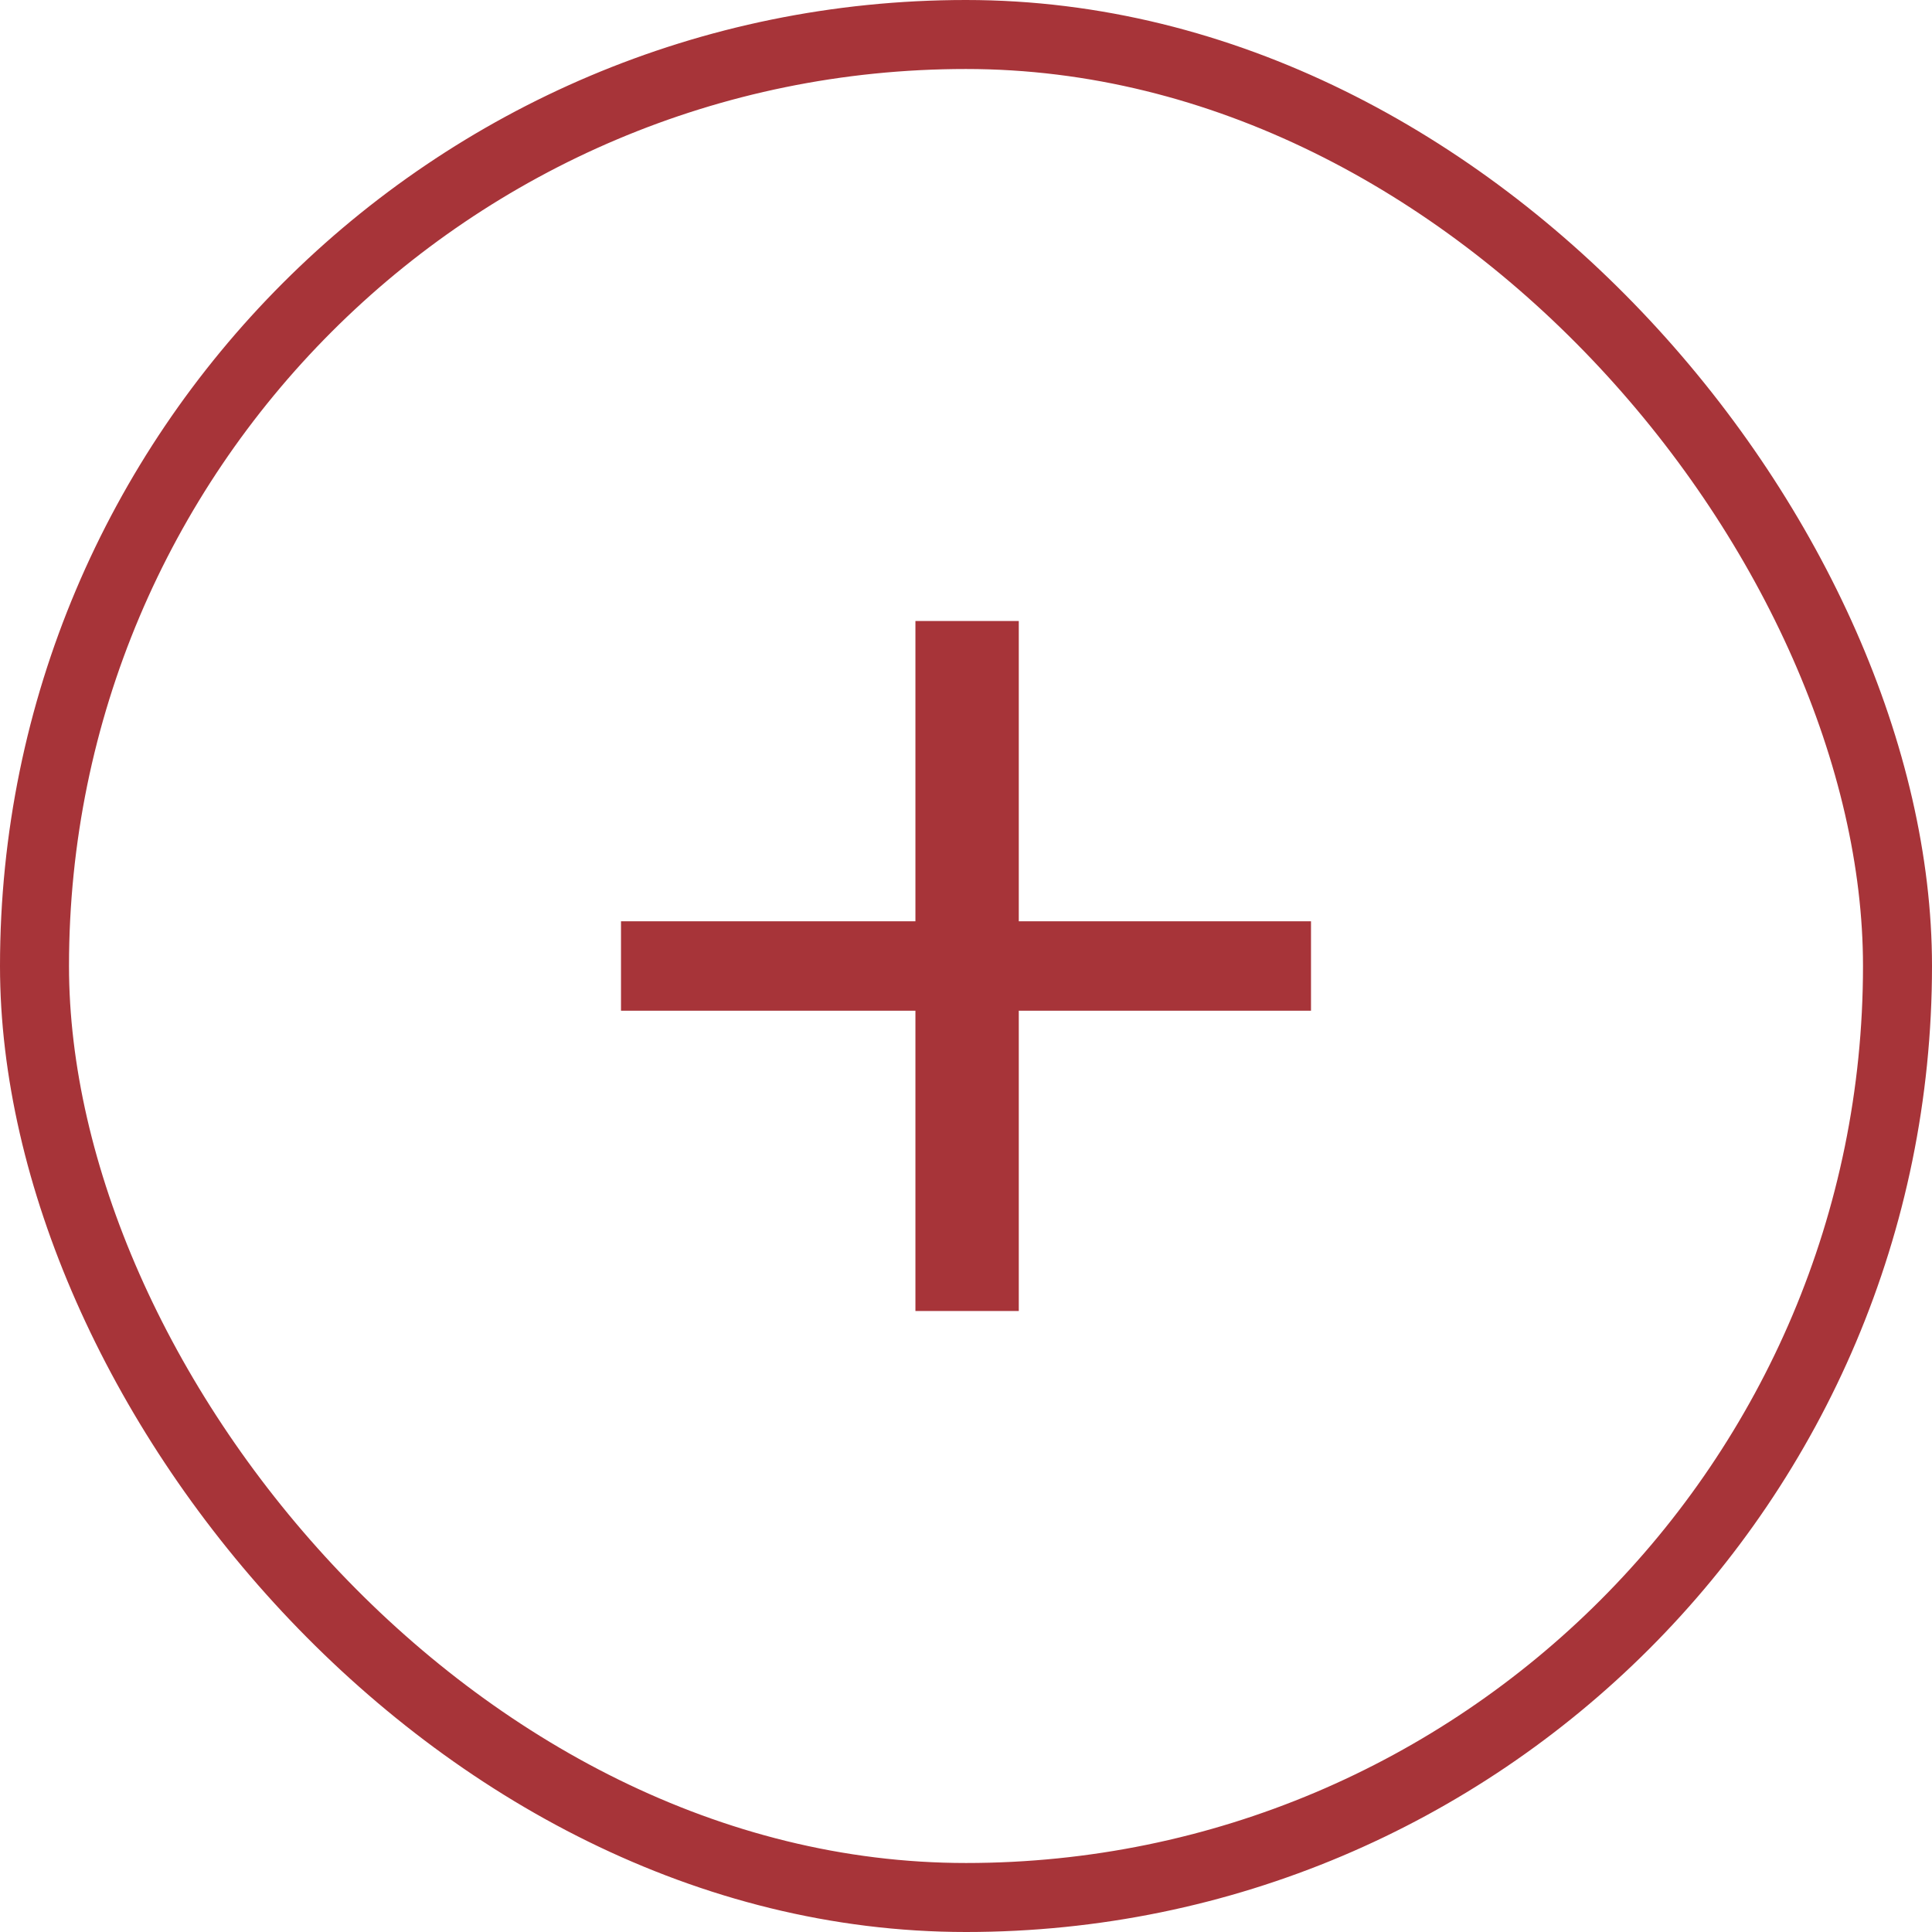 <?xml version="1.0" encoding="UTF-8"?> <svg xmlns="http://www.w3.org/2000/svg" width="28" height="28" viewBox="0 0 28 28" fill="none"><rect x="0.5" y="0.5" width="27" height="27" rx="13.5" stroke="#A73439"></rect><path d="M19 13.352V14.648H14.765V19H13.267V14.648H9V13.352H13.267V9H14.765V13.352H19Z" fill="#A73439"></path></svg> 